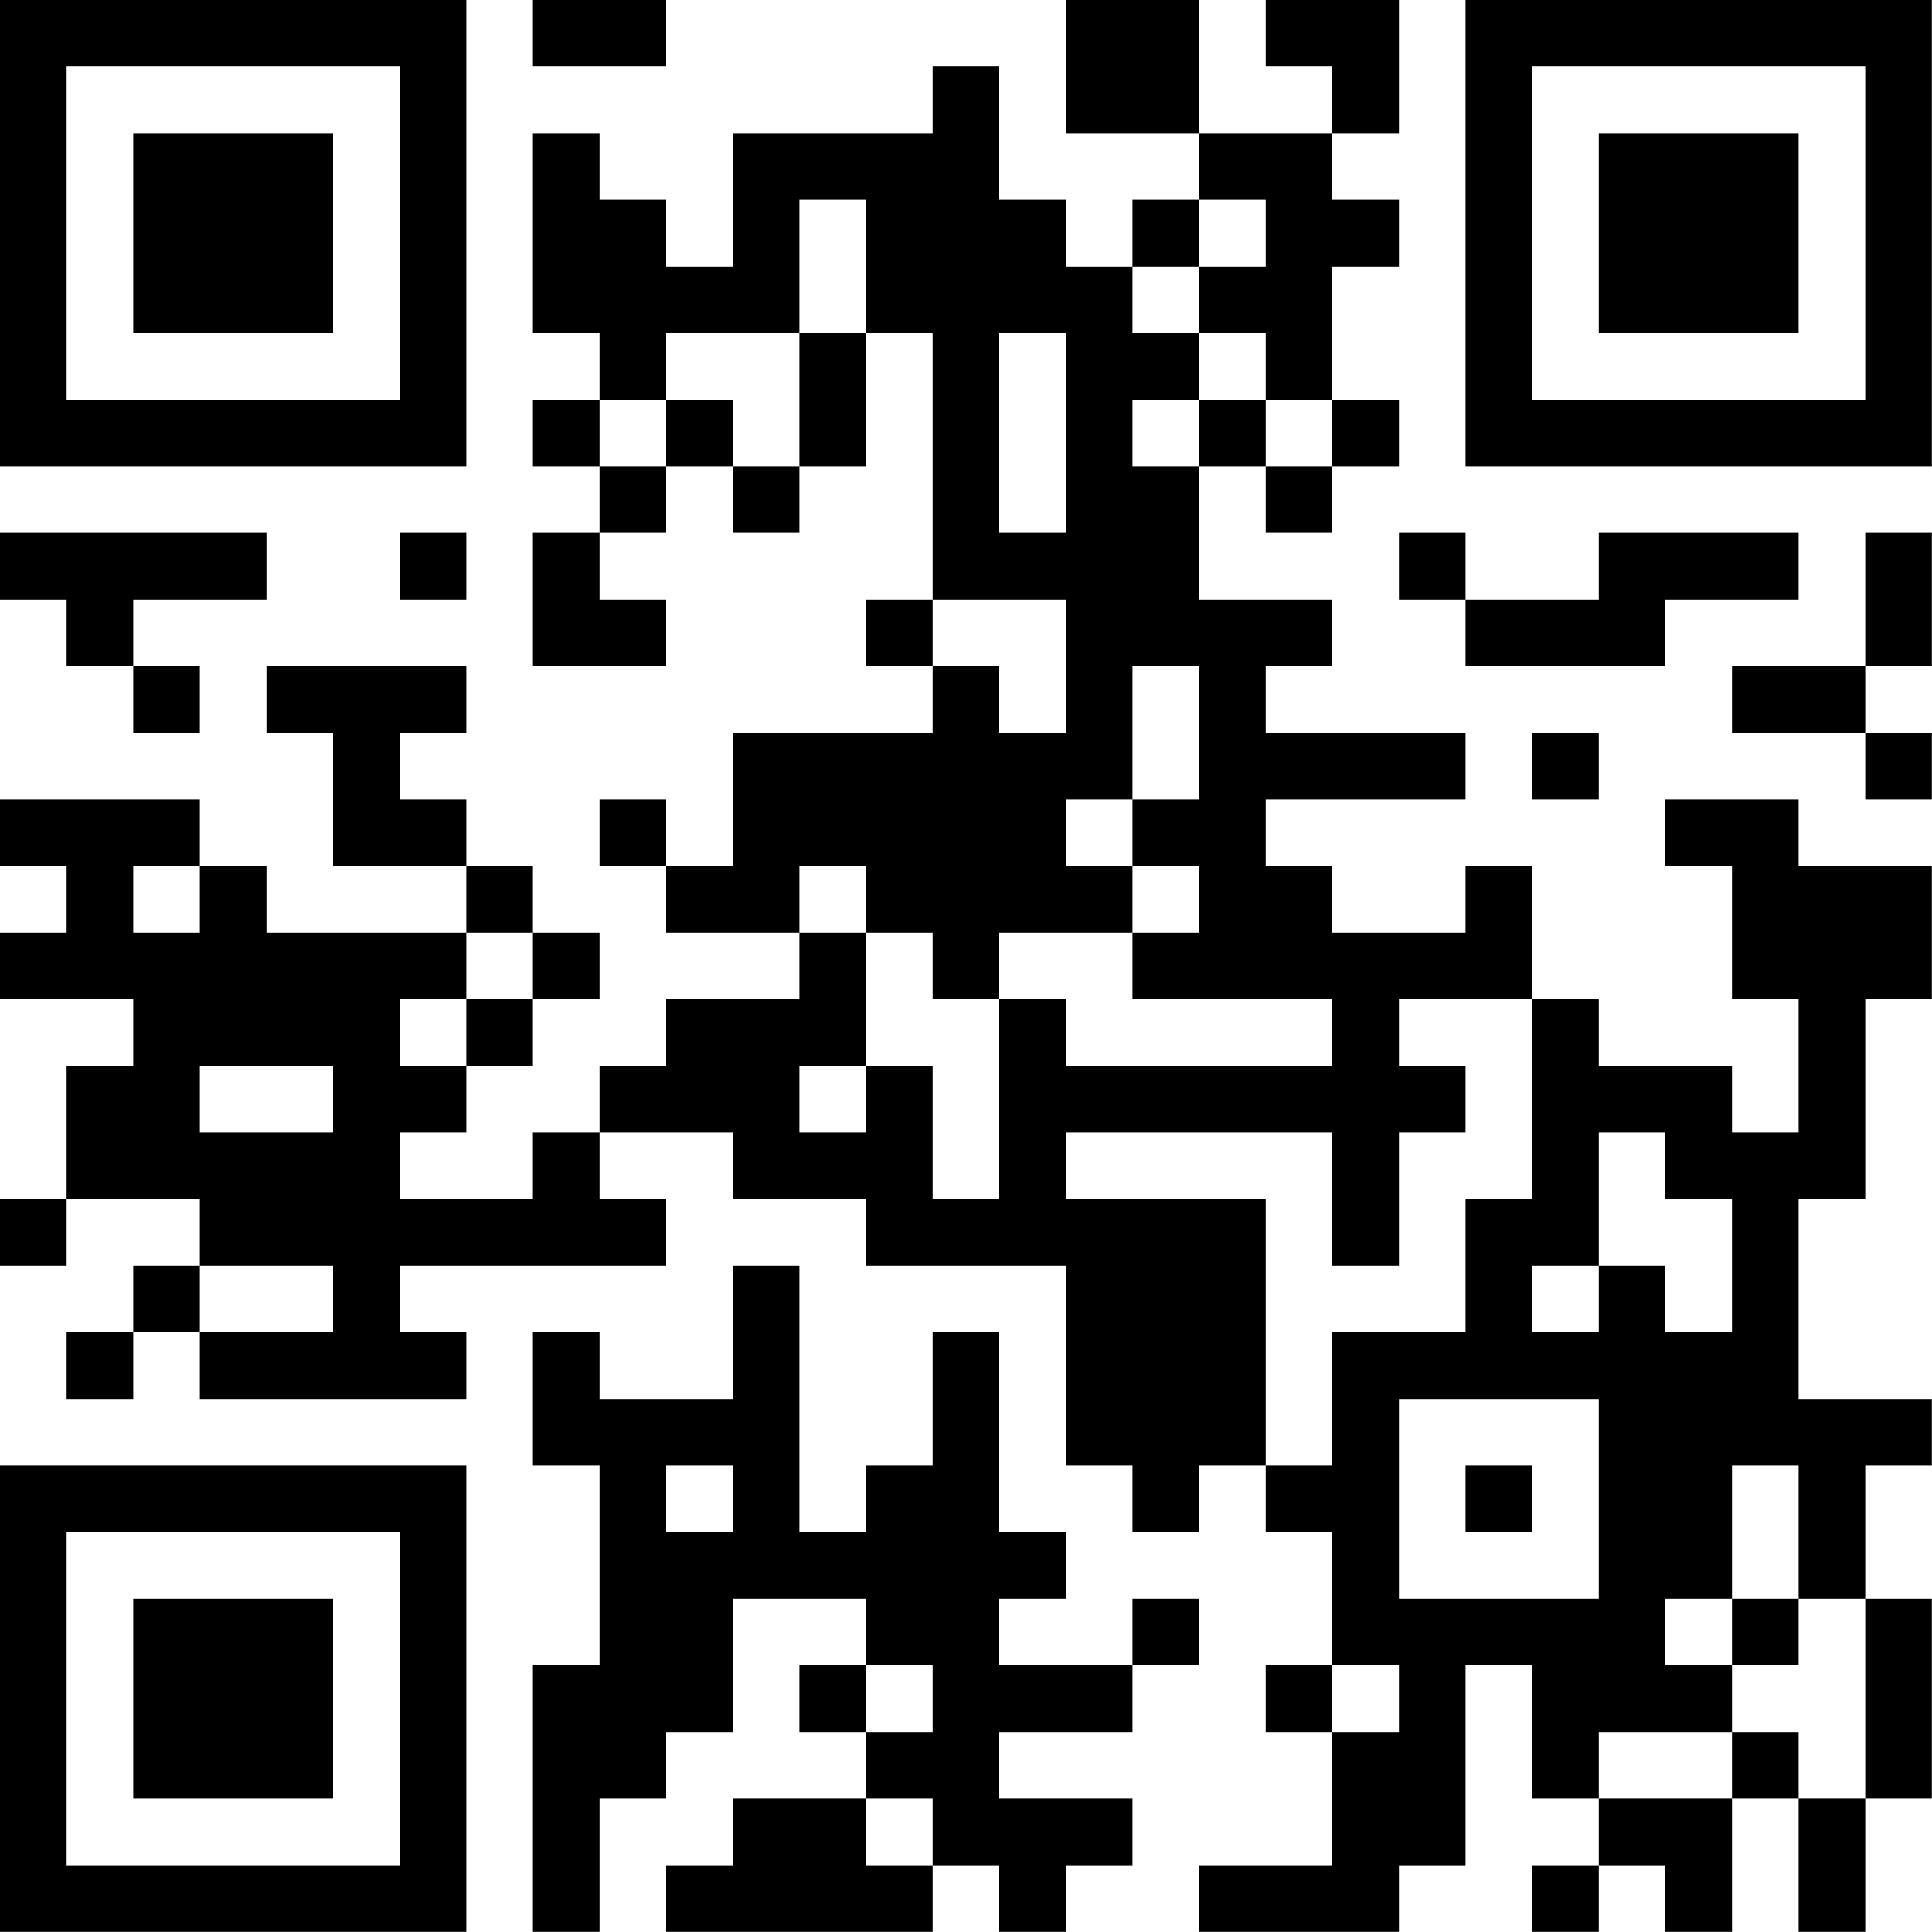 <?xml version="1.0" encoding="UTF-8"?>
<svg xmlns="http://www.w3.org/2000/svg" version="1.1" width="100" height="100" viewBox="0 0 100 100"><rect x="0" y="0" width="100" height="100" fill="#ffffff"/><g transform="scale(3.448)"><g transform="translate(0,0)"><path fill-rule="evenodd" d="M8 0L8 1L10 1L10 0ZM16 0L16 2L18 2L18 3L17 3L17 4L16 4L16 3L15 3L15 1L14 1L14 2L11 2L11 4L10 4L10 3L9 3L9 2L8 2L8 5L9 5L9 6L8 6L8 7L9 7L9 8L8 8L8 10L10 10L10 9L9 9L9 8L10 8L10 7L11 7L11 8L12 8L12 7L13 7L13 5L14 5L14 9L13 9L13 10L14 10L14 11L11 11L11 13L10 13L10 12L9 12L9 13L10 13L10 14L12 14L12 15L10 15L10 16L9 16L9 17L8 17L8 18L6 18L6 17L7 17L7 16L8 16L8 15L9 15L9 14L8 14L8 13L7 13L7 12L6 12L6 11L7 11L7 10L4 10L4 11L5 11L5 13L7 13L7 14L4 14L4 13L3 13L3 12L0 12L0 13L1 13L1 14L0 14L0 15L2 15L2 16L1 16L1 18L0 18L0 19L1 19L1 18L3 18L3 19L2 19L2 20L1 20L1 21L2 21L2 20L3 20L3 21L7 21L7 20L6 20L6 19L10 19L10 18L9 18L9 17L11 17L11 18L13 18L13 19L16 19L16 22L17 22L17 23L18 23L18 22L19 22L19 23L20 23L20 25L19 25L19 26L20 26L20 28L18 28L18 29L21 29L21 28L22 28L22 25L23 25L23 27L24 27L24 28L23 28L23 29L24 29L24 28L25 28L25 29L26 29L26 27L27 27L27 29L28 29L28 27L29 27L29 24L28 24L28 22L29 22L29 21L27 21L27 18L28 18L28 15L29 15L29 13L27 13L27 12L25 12L25 13L26 13L26 15L27 15L27 17L26 17L26 16L24 16L24 15L23 15L23 13L22 13L22 14L20 14L20 13L19 13L19 12L22 12L22 11L19 11L19 10L20 10L20 9L18 9L18 7L19 7L19 8L20 8L20 7L21 7L21 6L20 6L20 4L21 4L21 3L20 3L20 2L21 2L21 0L19 0L19 1L20 1L20 2L18 2L18 0ZM12 3L12 5L10 5L10 6L9 6L9 7L10 7L10 6L11 6L11 7L12 7L12 5L13 5L13 3ZM18 3L18 4L17 4L17 5L18 5L18 6L17 6L17 7L18 7L18 6L19 6L19 7L20 7L20 6L19 6L19 5L18 5L18 4L19 4L19 3ZM15 5L15 8L16 8L16 5ZM0 8L0 9L1 9L1 10L2 10L2 11L3 11L3 10L2 10L2 9L4 9L4 8ZM6 8L6 9L7 9L7 8ZM21 8L21 9L22 9L22 10L25 10L25 9L27 9L27 8L24 8L24 9L22 9L22 8ZM28 8L28 10L26 10L26 11L28 11L28 12L29 12L29 11L28 11L28 10L29 10L29 8ZM14 9L14 10L15 10L15 11L16 11L16 9ZM17 10L17 12L16 12L16 13L17 13L17 14L15 14L15 15L14 15L14 14L13 14L13 13L12 13L12 14L13 14L13 16L12 16L12 17L13 17L13 16L14 16L14 18L15 18L15 15L16 15L16 16L20 16L20 15L17 15L17 14L18 14L18 13L17 13L17 12L18 12L18 10ZM23 11L23 12L24 12L24 11ZM2 13L2 14L3 14L3 13ZM7 14L7 15L6 15L6 16L7 16L7 15L8 15L8 14ZM21 15L21 16L22 16L22 17L21 17L21 19L20 19L20 17L16 17L16 18L19 18L19 22L20 22L20 20L22 20L22 18L23 18L23 15ZM3 16L3 17L5 17L5 16ZM24 17L24 19L23 19L23 20L24 20L24 19L25 19L25 20L26 20L26 18L25 18L25 17ZM3 19L3 20L5 20L5 19ZM11 19L11 21L9 21L9 20L8 20L8 22L9 22L9 25L8 25L8 29L9 29L9 27L10 27L10 26L11 26L11 24L13 24L13 25L12 25L12 26L13 26L13 27L11 27L11 28L10 28L10 29L14 29L14 28L15 28L15 29L16 29L16 28L17 28L17 27L15 27L15 26L17 26L17 25L18 25L18 24L17 24L17 25L15 25L15 24L16 24L16 23L15 23L15 20L14 20L14 22L13 22L13 23L12 23L12 19ZM21 21L21 24L24 24L24 21ZM10 22L10 23L11 23L11 22ZM22 22L22 23L23 23L23 22ZM26 22L26 24L25 24L25 25L26 25L26 26L24 26L24 27L26 27L26 26L27 26L27 27L28 27L28 24L27 24L27 22ZM26 24L26 25L27 25L27 24ZM13 25L13 26L14 26L14 25ZM20 25L20 26L21 26L21 25ZM13 27L13 28L14 28L14 27ZM0 0L0 7L7 7L7 0ZM1 1L1 6L6 6L6 1ZM2 2L2 5L5 5L5 2ZM22 0L22 7L29 7L29 0ZM23 1L23 6L28 6L28 1ZM24 2L24 5L27 5L27 2ZM0 22L0 29L7 29L7 22ZM1 23L1 28L6 28L6 23ZM2 24L2 27L5 27L5 24Z" fill="#000000"/></g></g></svg>
